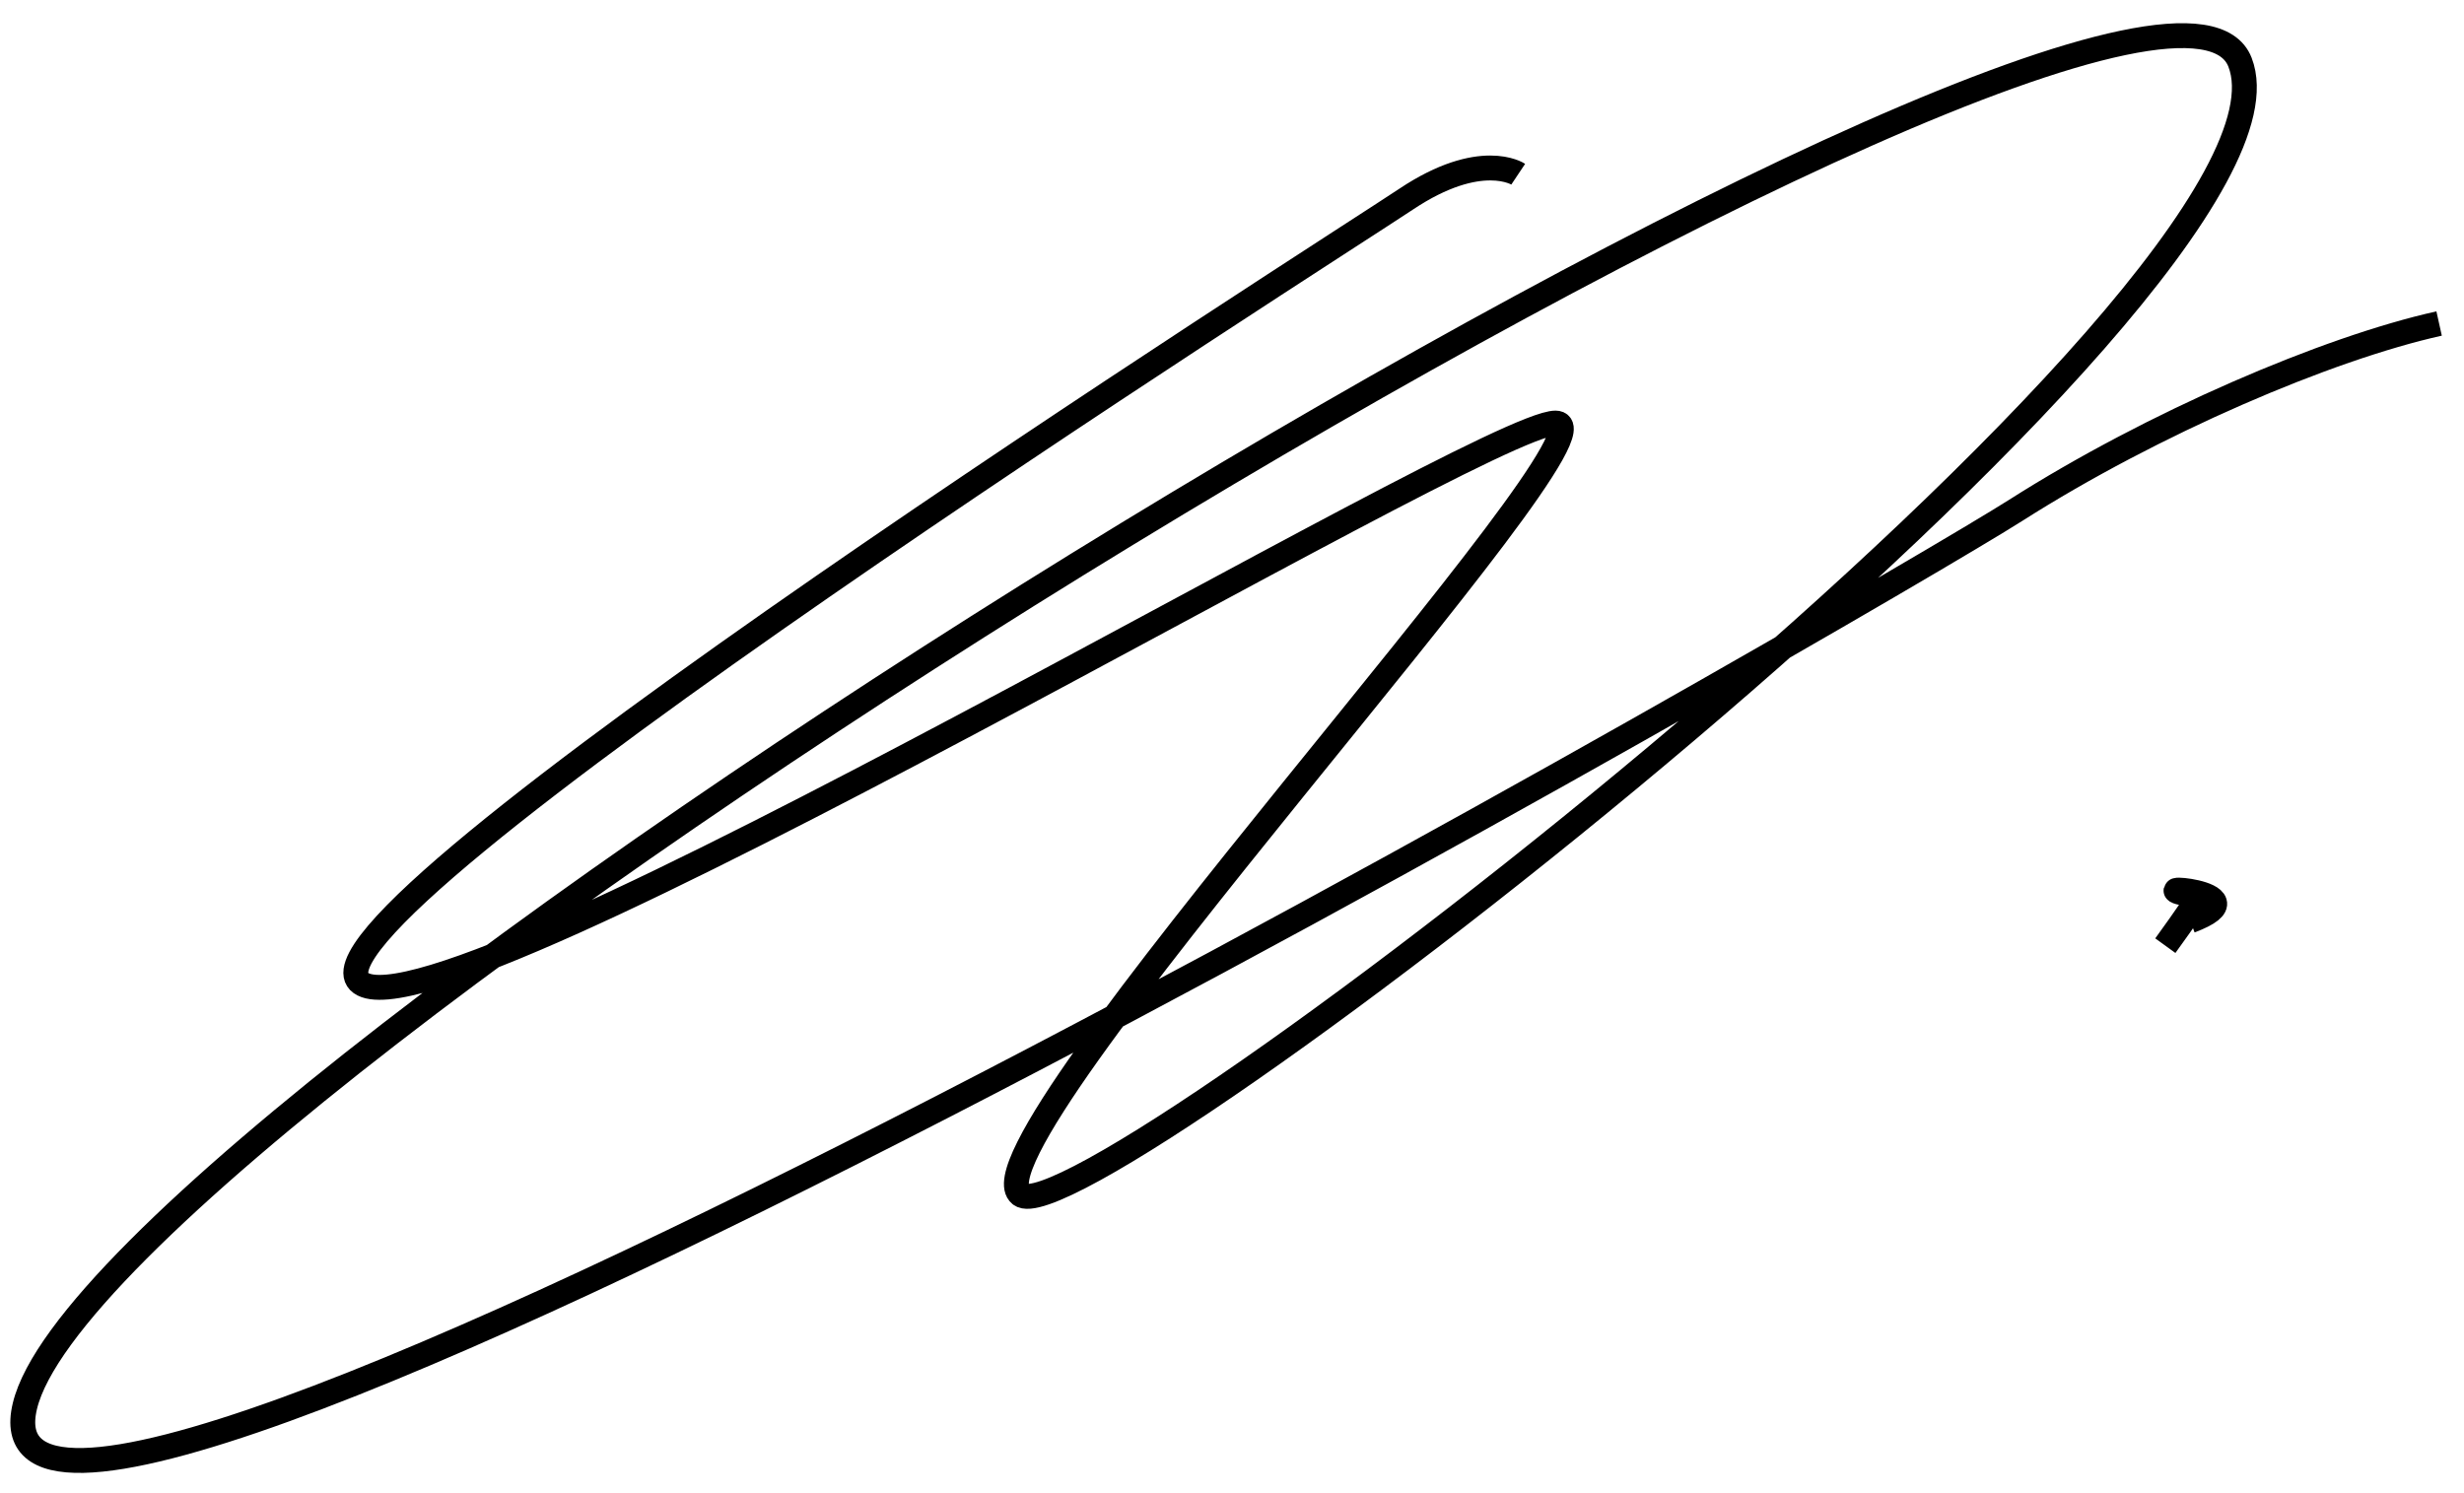 <svg width="99" height="60" viewBox="0 0 99 60" fill="none" xmlns="http://www.w3.org/2000/svg">
<path d="M61 7C61 7 59.5 6 56.5 8C53.5 10 11 37 14.5 39.5C18 42 59.5 17 62.5 17C65.5 17 38.5 46 41 48C43.5 50 93.5 11.5 90 2.5C86.5 -6.5 4 44 1 56.5C-2 69 75.5 24 81 20.5C86.5 17 93.5 14 98 13M88 37C91.2 35.8 85.31 35.5 88.31 36C88.31 36 88.81 35.5 87 38" stroke="black"/>
</svg>
